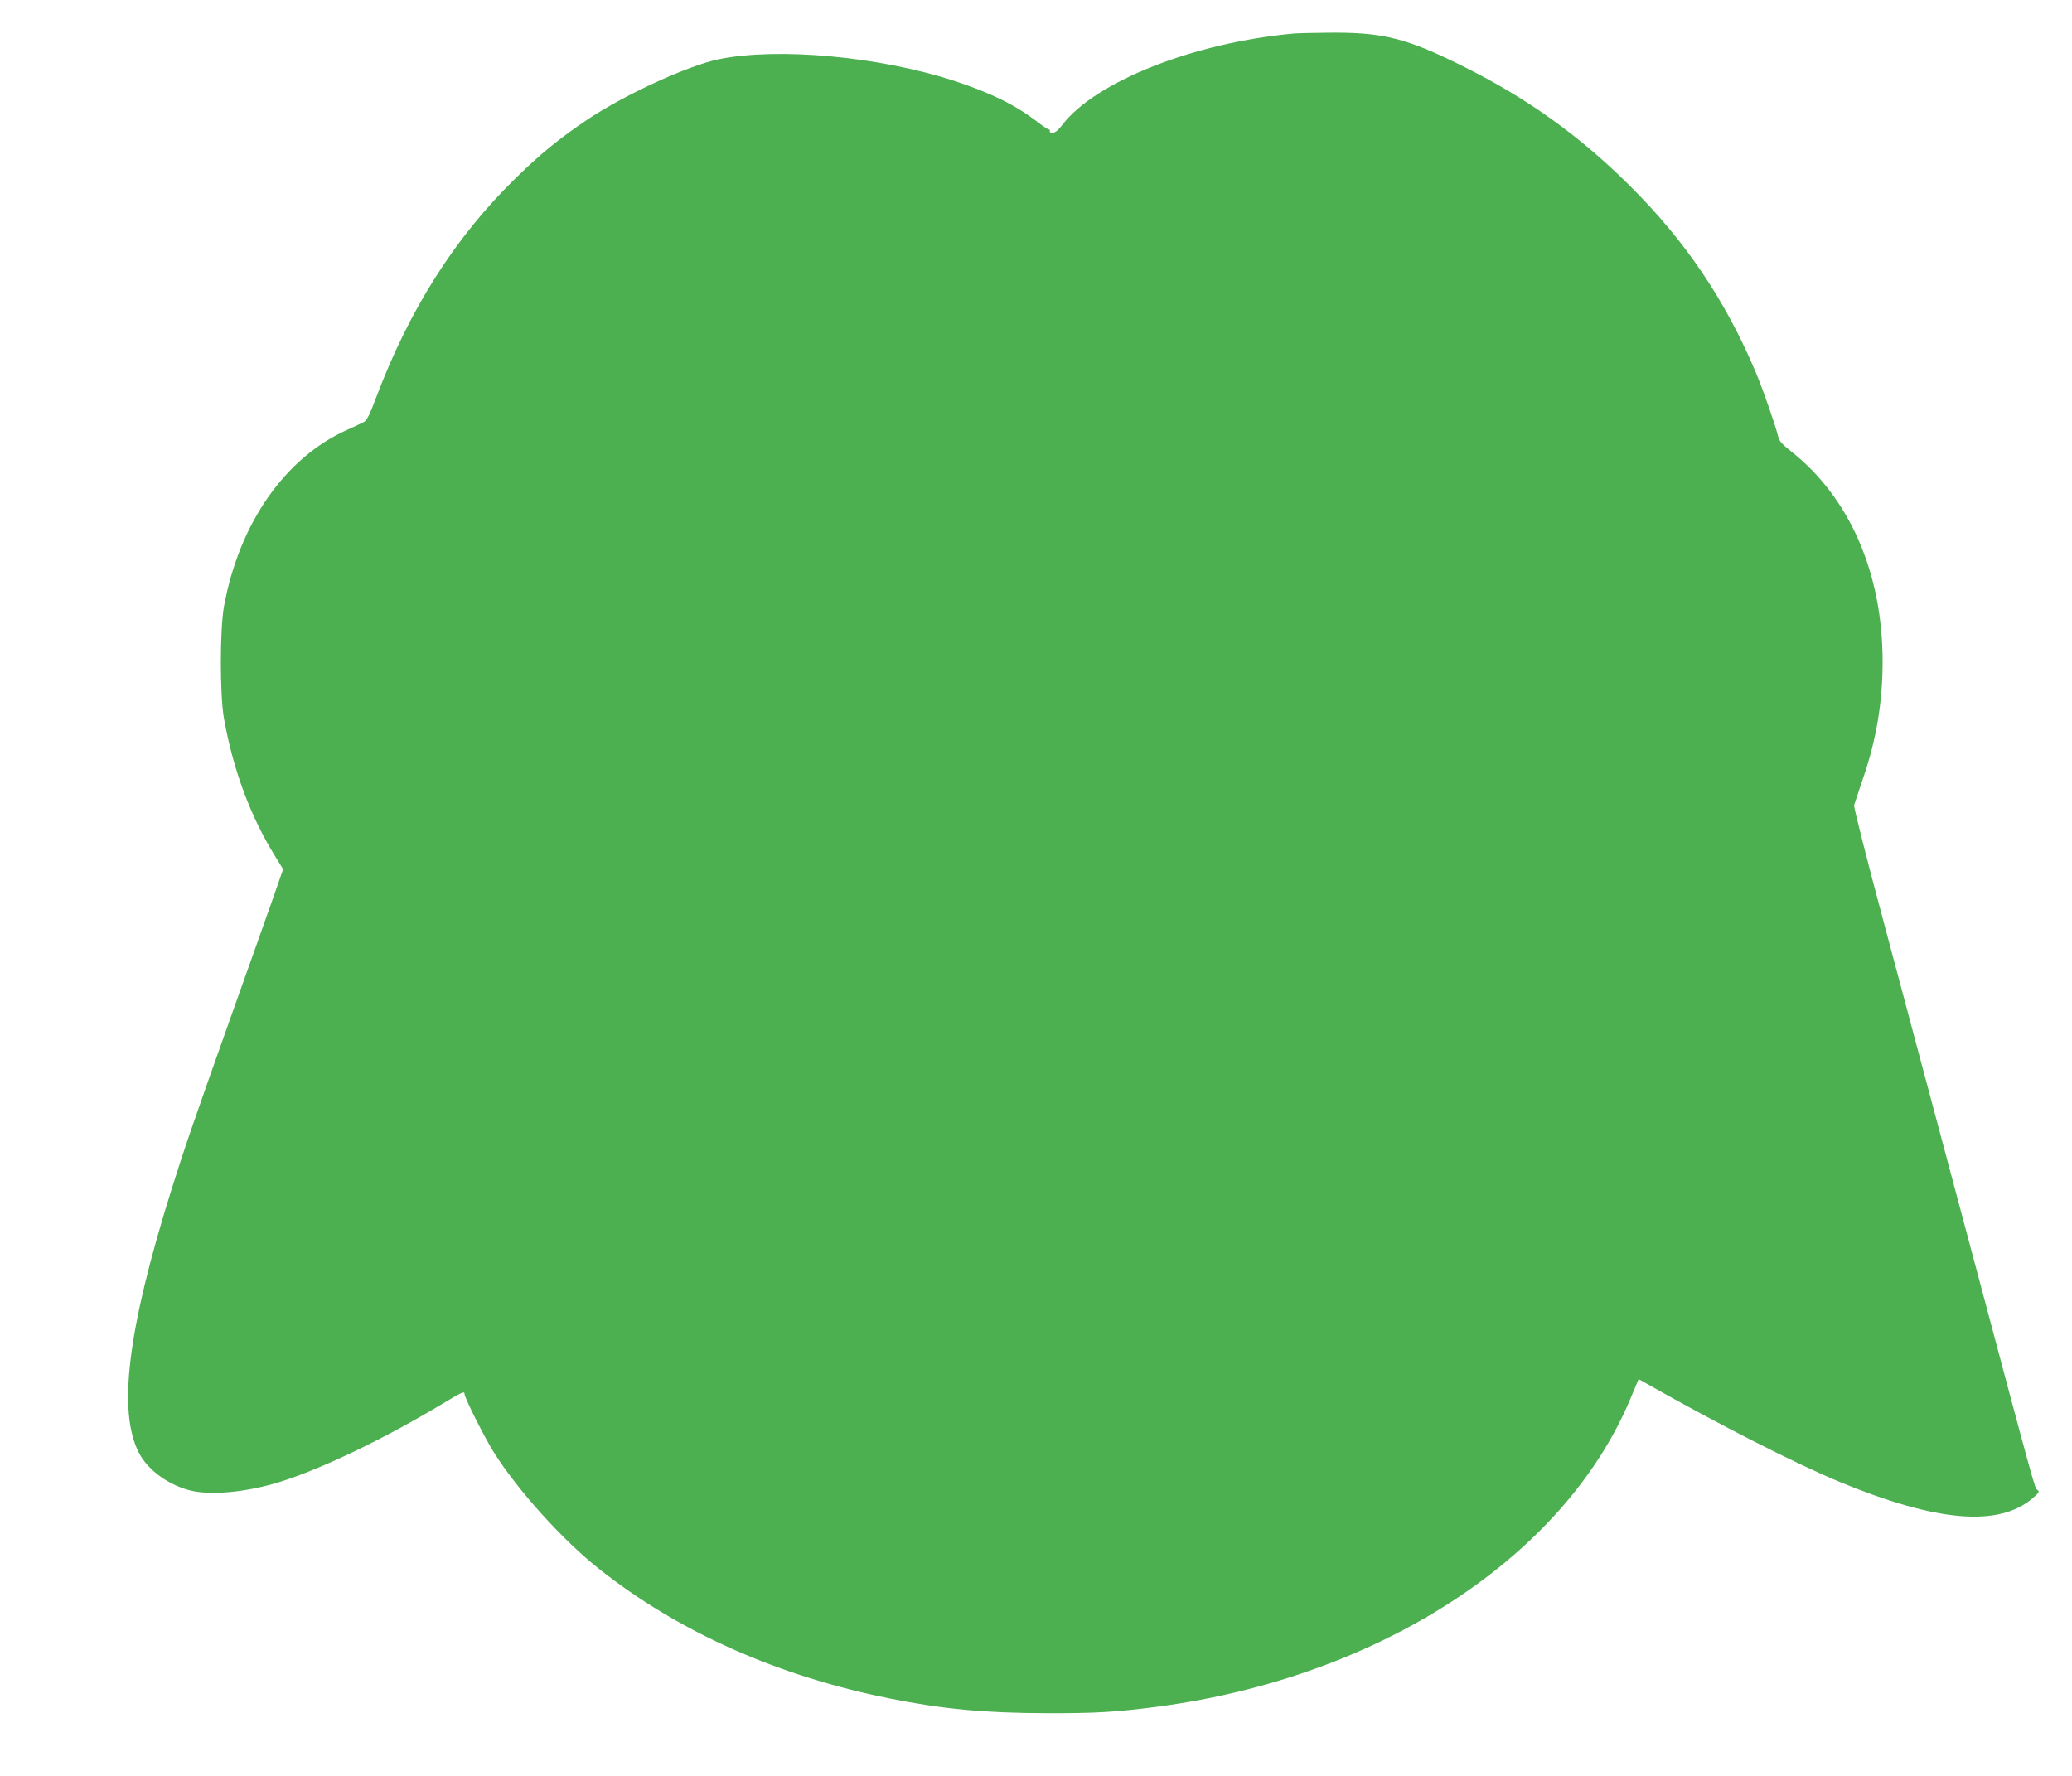 <?xml version="1.0" standalone="no"?>
<!DOCTYPE svg PUBLIC "-//W3C//DTD SVG 20010904//EN"
 "http://www.w3.org/TR/2001/REC-SVG-20010904/DTD/svg10.dtd">
<svg version="1.0" xmlns="http://www.w3.org/2000/svg"
 width="1280pt" height="1097pt" viewBox="0 0 1280 1097"
 preserveAspectRatio="xMidYMid meet">
<g transform="translate(0,1097) scale(0.1,-0.1)"
fill="#4caf50" stroke="none">
<path d="M7995 10763 c-616 -55 -1227 -296 -1432 -564 -26 -34 -44 -49 -61
-49 -13 0 -20 4 -17 10 3 6 1 10 -5 10 -6 0 -40 22 -75 50 -136 103 -282 175
-506 249 -464 152 -1093 210 -1459 135 -191 -40 -571 -214 -804 -368 -174
-116 -296 -215 -454 -370 -371 -363 -652 -806 -858 -1351 -39 -105 -58 -143
-76 -152 -13 -7 -58 -28 -102 -48 -384 -171 -668 -577 -762 -1090 -26 -140
-26 -544 -1 -690 56 -317 163 -608 318 -857 l48 -78 -58 -167 c-33 -93 -151
-427 -264 -743 -231 -649 -293 -830 -371 -1080 -267 -855 -329 -1357 -199
-1613 53 -105 175 -196 310 -233 128 -35 356 -14 566 52 255 80 642 266 998
480 126 76 139 81 139 61 0 -22 121 -264 180 -358 145 -232 425 -543 650 -721
492 -390 1105 -663 1800 -802 326 -65 584 -89 965 -90 303 -1 432 7 685 40
1372 181 2510 922 2921 1900 l52 124 56 -32 c436 -247 913 -490 1183 -602 603
-250 988 -282 1197 -100 37 32 41 39 28 49 -18 13 -1 -49 -422 1530 -185 693
-422 1580 -526 1970 -105 391 -188 719 -185 730 3 11 28 85 55 166 82 237 121
471 121 721 0 548 -204 1015 -567 1301 -54 43 -73 64 -78 89 -15 65 -88 275
-136 392 -190 451 -435 815 -783 1161 -304 302 -623 532 -1007 725 -368 185
-511 222 -859 218 -91 -1 -183 -3 -205 -5z"/>
</g>
</svg>
